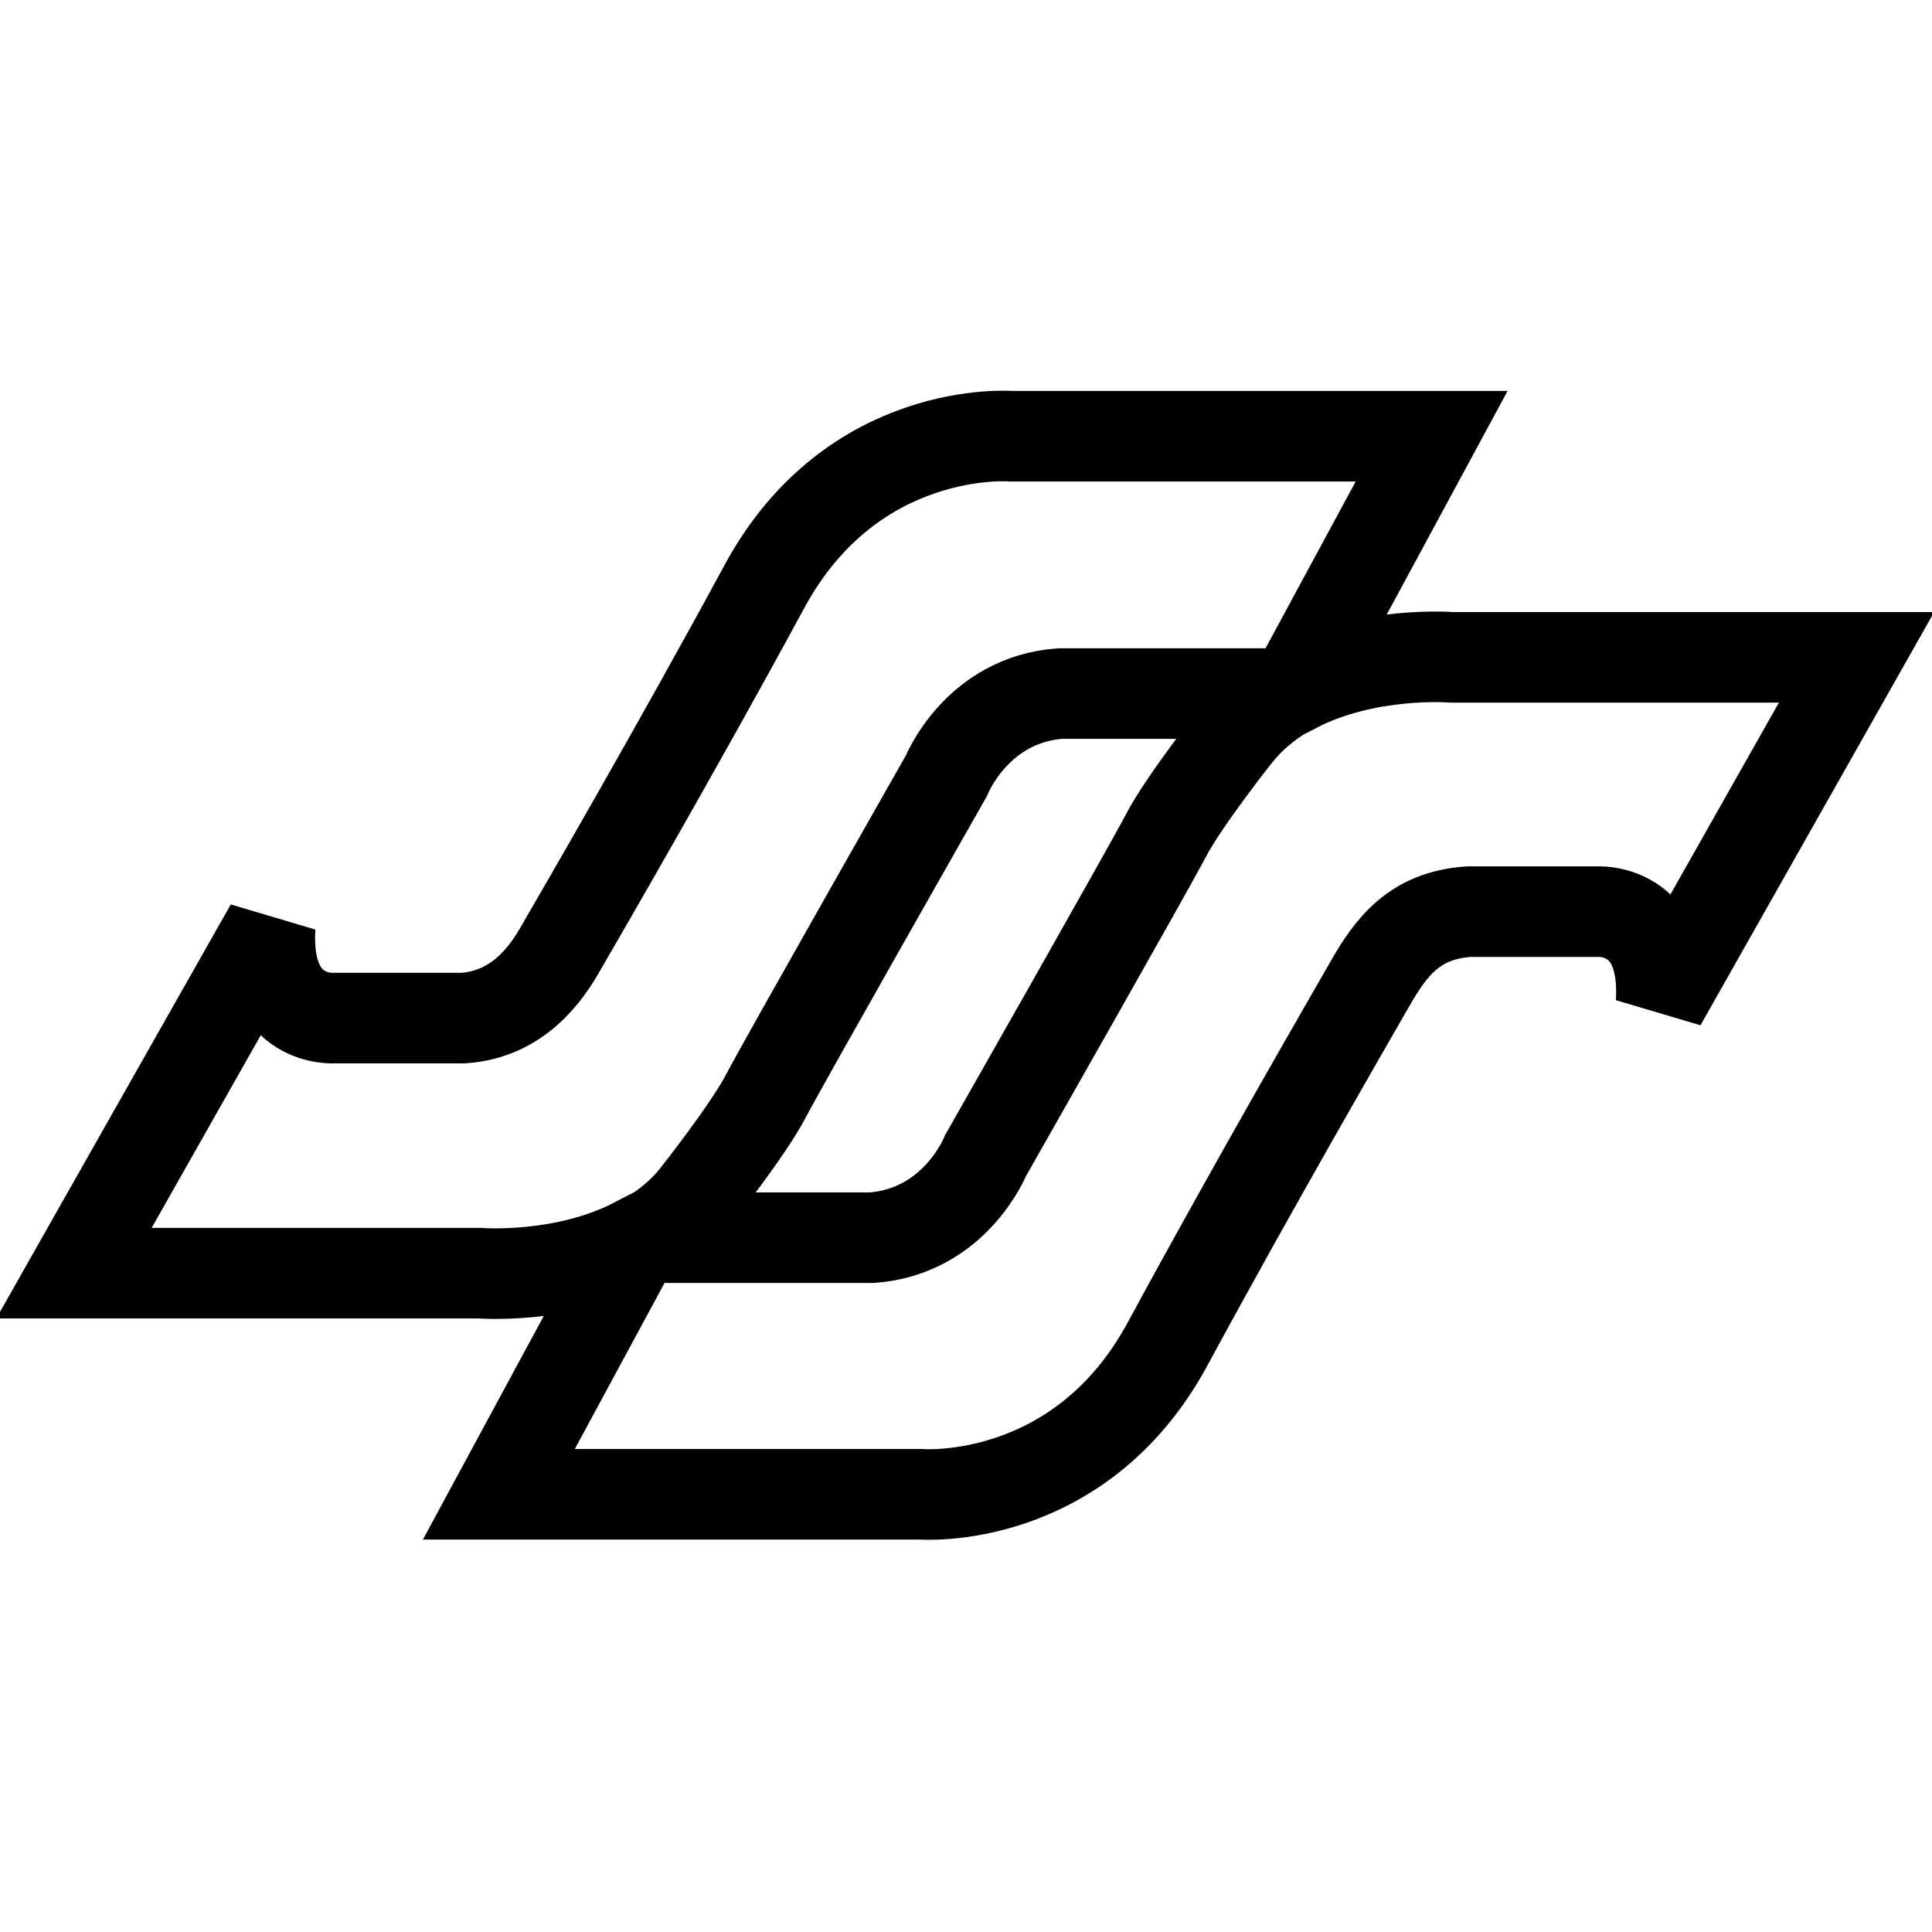 <?xml version="1.0" encoding="utf-8"?>
<!-- Svg Vector Icons : http://www.onlinewebfonts.com/icon -->
<!DOCTYPE svg PUBLIC "-//W3C//DTD SVG 1.1//EN" "http://www.w3.org/Graphics/SVG/1.1/DTD/svg11.dtd">
<svg version="1.1" xmlns="http://www.w3.org/2000/svg" xmlns:xlink="http://www.w3.org/1999/xlink" x="0px" y="0px" viewBox="0 0 256 256" enable-background="new 0 0 256 256" xml:space="preserve">
<g> <path stroke-width="12" fill-opacity="0" stroke="#000000"  d="M246,87.1h-53.7c0,0-11.1-0.9-20.6,4l18-33.3H134c0,0-21-1.7-32.7,19.9c-11.7,21.6-24.6,43.8-26.8,47.6 c-2.1,3.8-5.9,9.1-13.1,9.6l-17,0c0,0-9.4,0.8-8.6-12.1l-26,45.9h53.7c0,0,11.1,0.9,20.6-4l-18,33.3H122c0,0,21,1.7,32.7-19.9 c11.7-21.6,24-42.8,26.8-47.7c2.8-4.9,5.9-9.1,13.1-9.6l16.9,0c0,0,9.4-0.8,8.6,12.1L246,87.1z M163.8,97.4c0,0-6.9,8.7-9.3,13.3 c-2.4,4.6-23.9,42.4-23.9,42.4s-4,10.1-15.1,10.9H87.7h-1.9c2.3-1.4,4.6-3.2,6.4-5.5c0,0,6.9-8.7,9.3-13.3 c2.4-4.6,23.9-42.4,23.9-42.4s4-10.1,15.1-10.9h27.7h1.9C167.8,93.3,165.6,95.1,163.8,97.4z"/></g>
</svg>